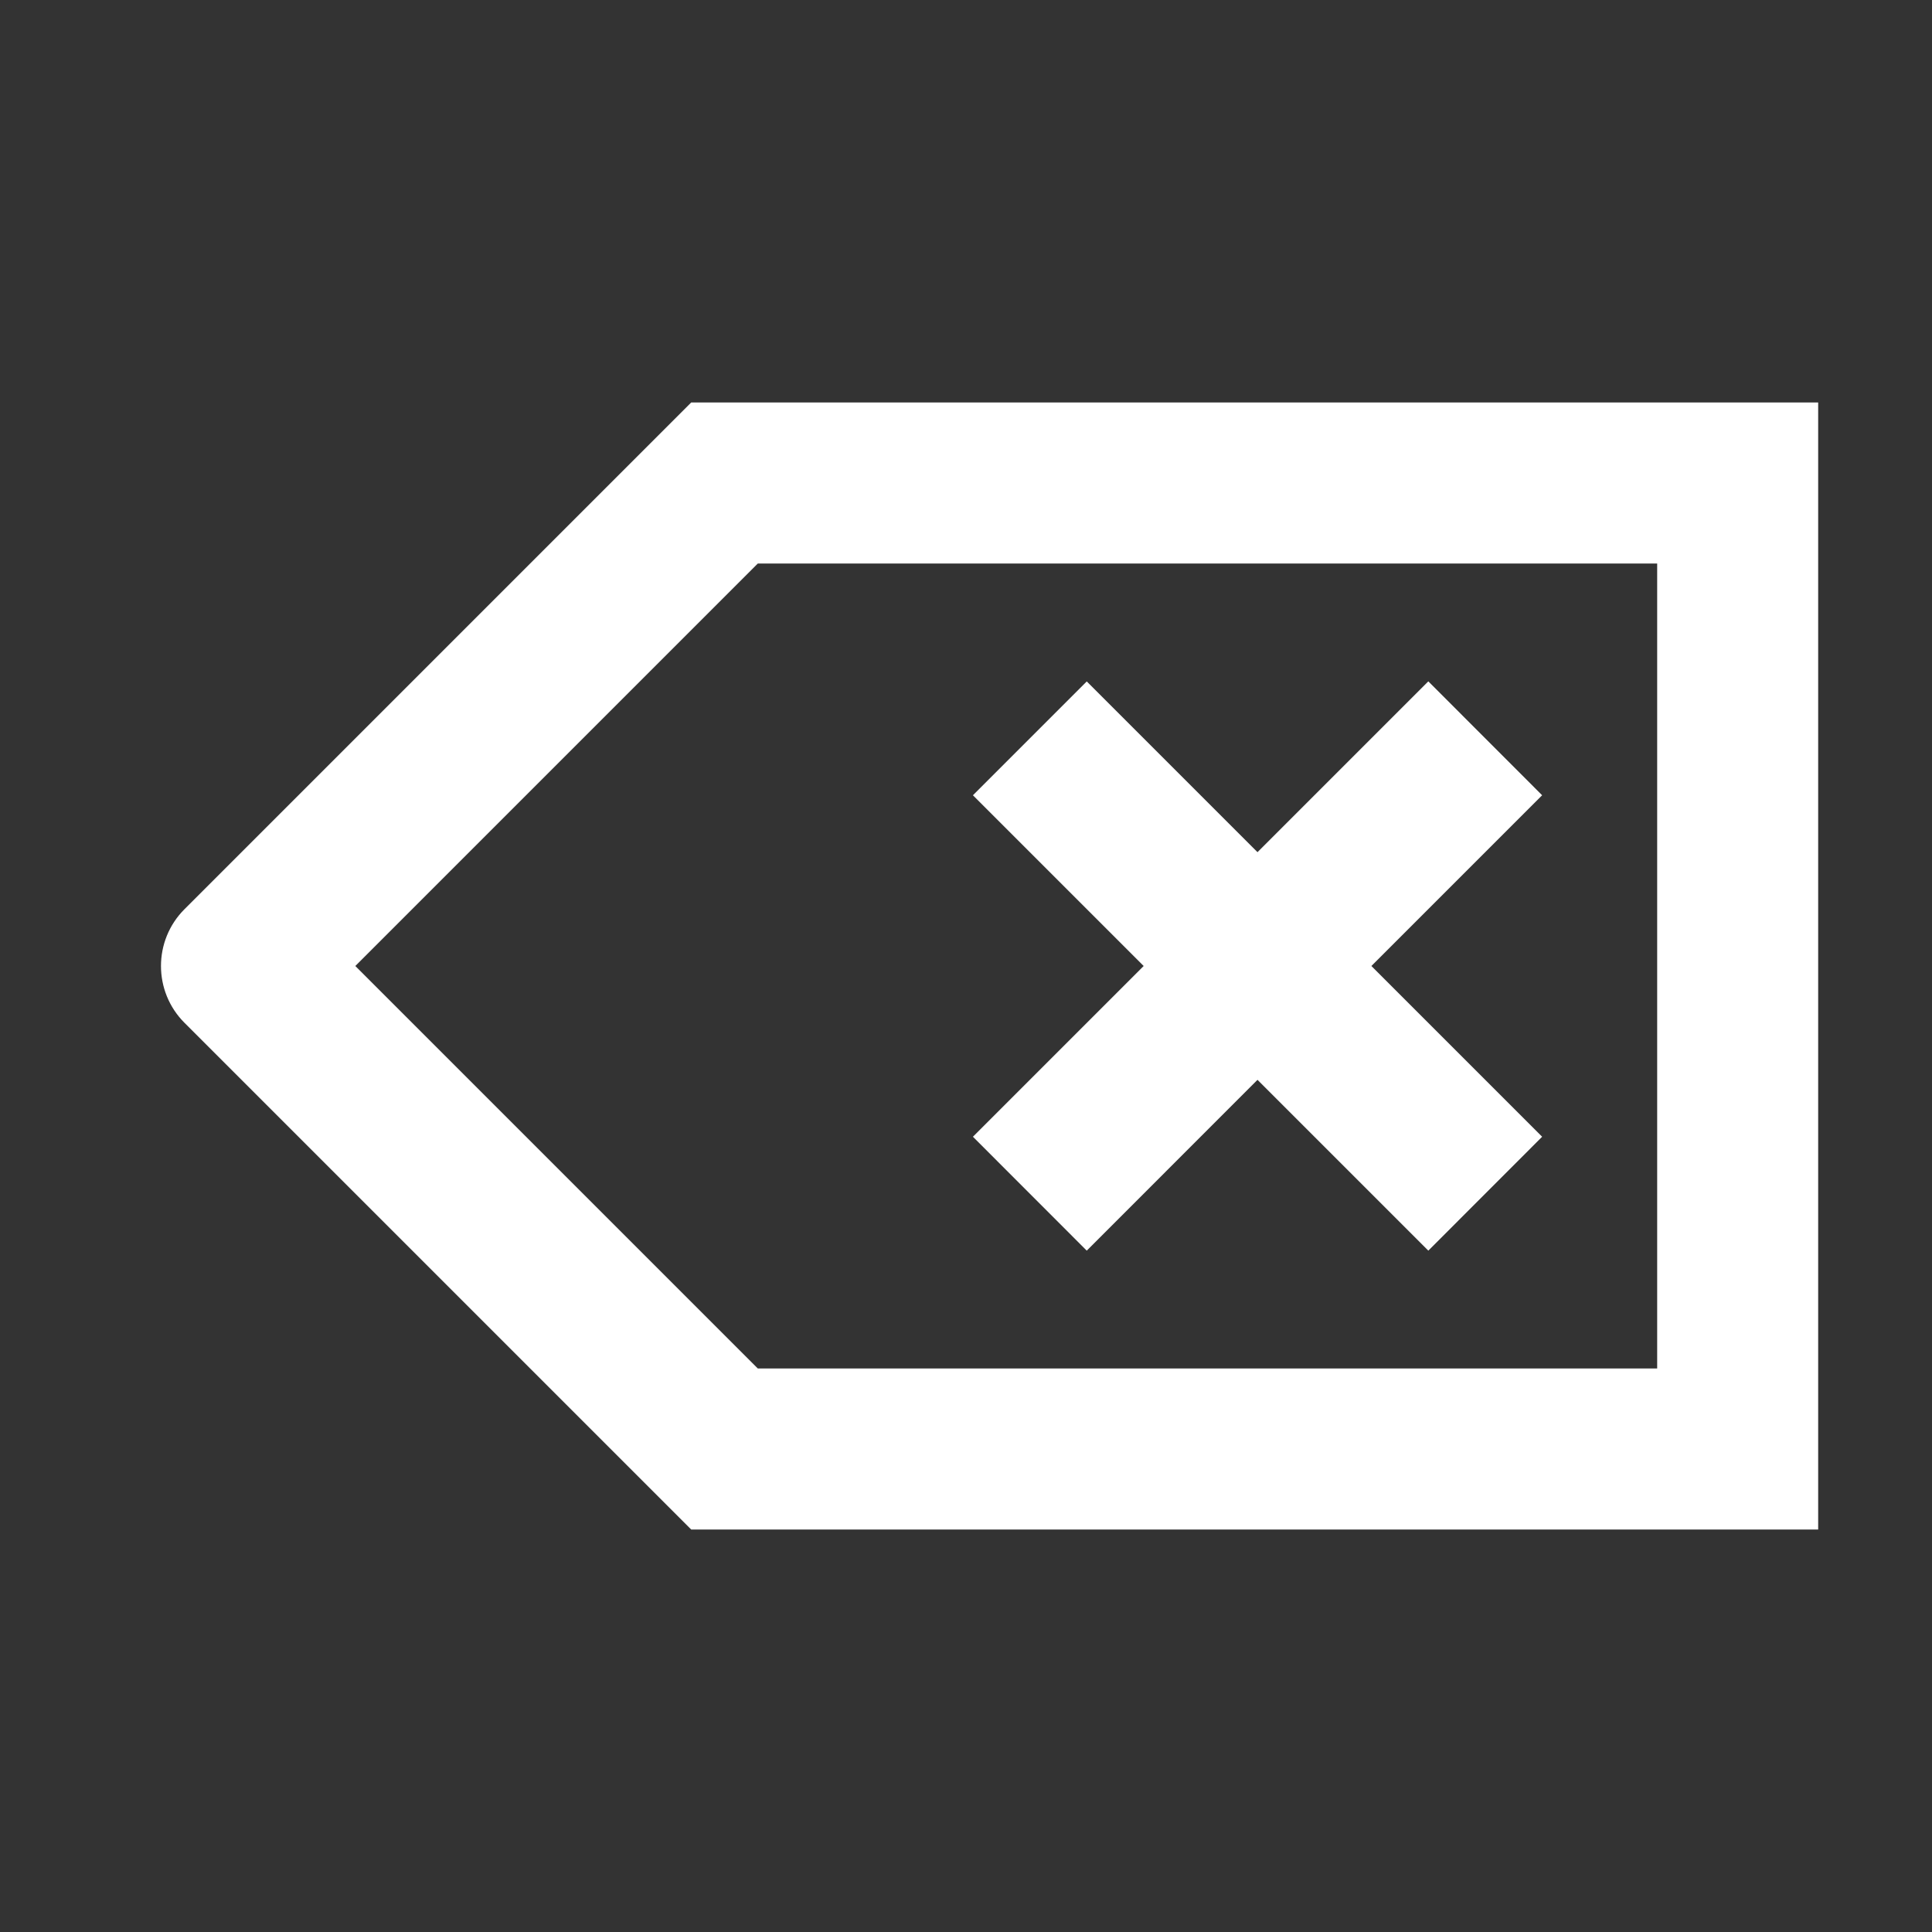 <svg width="24" height="24" viewBox="0 0 24 24" fill="#FFFFFF" xmlns="http://www.w3.org/2000/svg"><rect x="0" y="0" width="24" height="24" fill="#333333" stroke="none"/><path d="M17.743 8.464L19.157 9.879L17.036 12L19.157 14.121L17.743 15.536L15.621 13.414L13.5 15.536L12.086 14.121L14.207 12L12.086 9.879L13.5 8.465L15.621 10.586L17.743 8.464Z" fill="#FFFFFF"></path><path fill-rule="evenodd" clip-rule="evenodd" d="M8.586 19L2.293 12.707C1.902 12.317 1.902 11.683 2.293 11.293L8.586 5H22.586V19H8.586ZM9.414 7L4.414 12L9.414 17H20.586V7H9.414Z" fill="#FFFFFF"></path></svg>